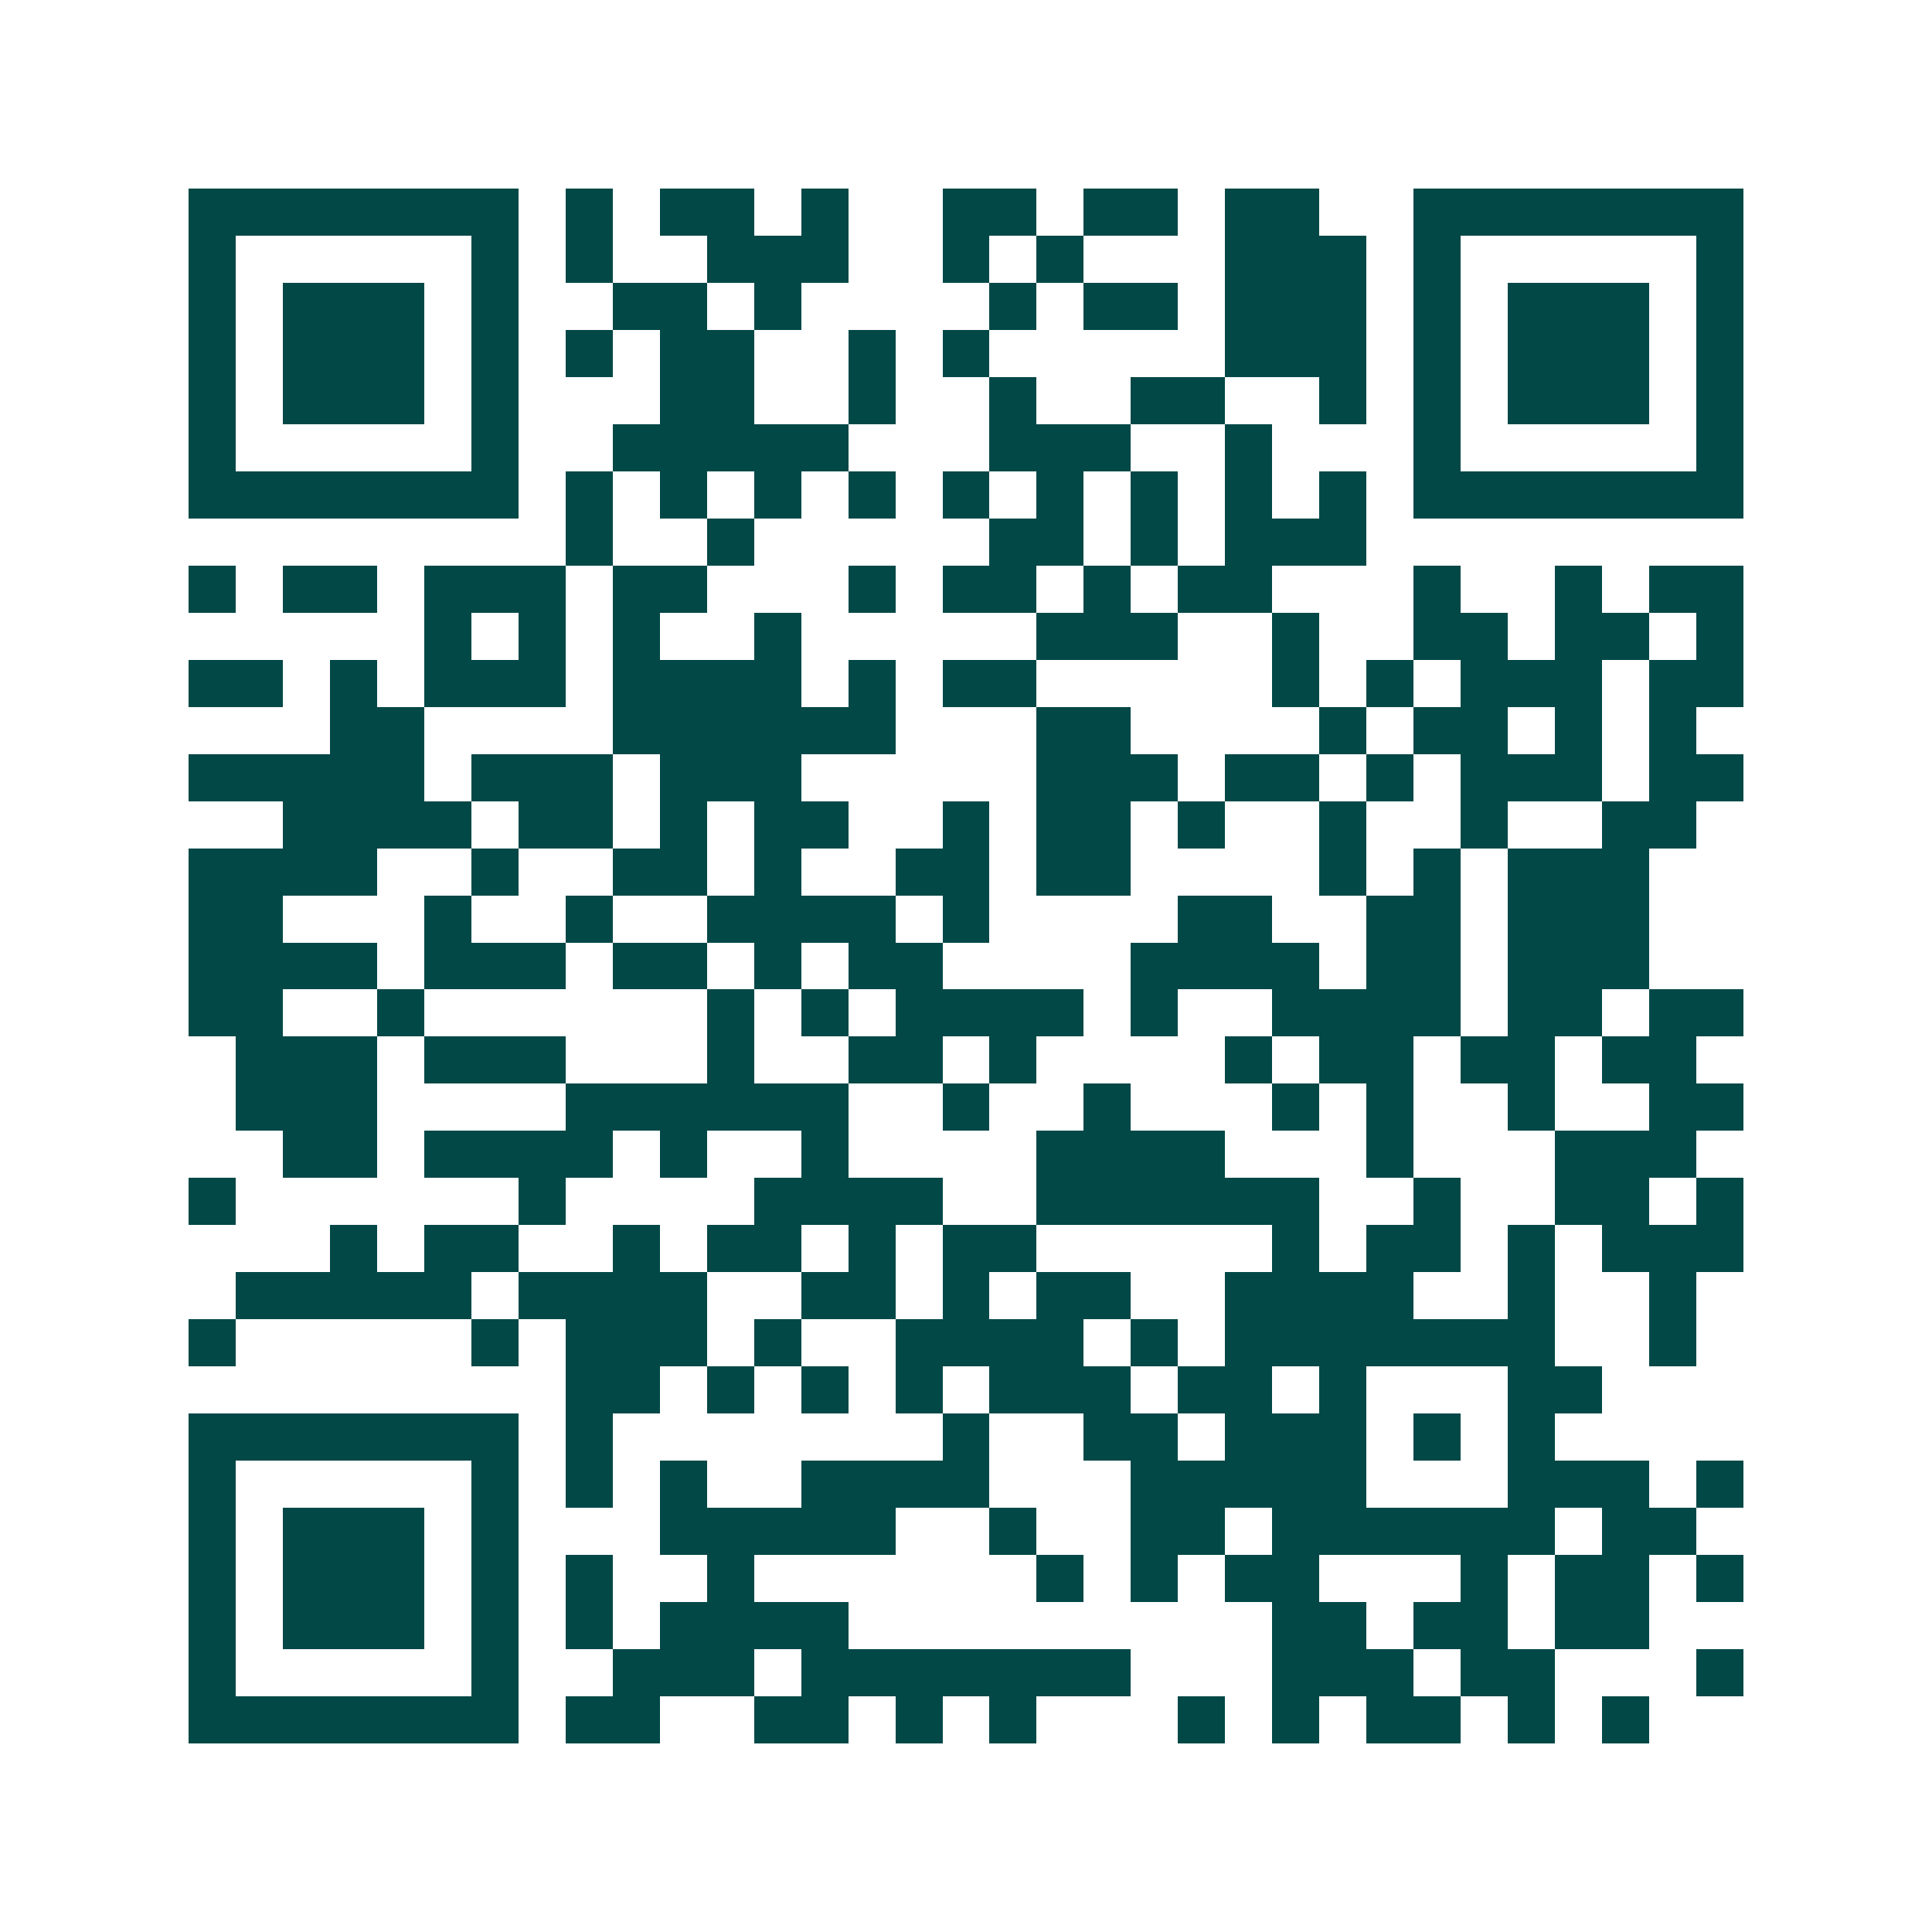 <svg xmlns="http://www.w3.org/2000/svg" width="200" height="200" viewBox="0 0 41 41" shape-rendering="crispEdges"><path fill="#ffffff" d="M0 0h41v41H0z"/><path stroke="#014847" d="M4 4.5h7m1 0h1m1 0h2m1 0h1m2 0h2m1 0h2m1 0h2m2 0h7M4 5.5h1m5 0h1m1 0h1m2 0h3m2 0h1m1 0h1m3 0h3m1 0h1m5 0h1M4 6.5h1m1 0h3m1 0h1m2 0h2m1 0h1m4 0h1m1 0h2m1 0h3m1 0h1m1 0h3m1 0h1M4 7.5h1m1 0h3m1 0h1m1 0h1m1 0h2m2 0h1m1 0h1m5 0h3m1 0h1m1 0h3m1 0h1M4 8.5h1m1 0h3m1 0h1m3 0h2m2 0h1m2 0h1m2 0h2m2 0h1m1 0h1m1 0h3m1 0h1M4 9.5h1m5 0h1m2 0h5m3 0h3m2 0h1m3 0h1m5 0h1M4 10.5h7m1 0h1m1 0h1m1 0h1m1 0h1m1 0h1m1 0h1m1 0h1m1 0h1m1 0h1m1 0h7M12 11.5h1m2 0h1m5 0h2m1 0h1m1 0h3M4 12.5h1m1 0h2m1 0h3m1 0h2m3 0h1m1 0h2m1 0h1m1 0h2m3 0h1m2 0h1m1 0h2M9 13.5h1m1 0h1m1 0h1m2 0h1m5 0h3m2 0h1m2 0h2m1 0h2m1 0h1M4 14.5h2m1 0h1m1 0h3m1 0h4m1 0h1m1 0h2m5 0h1m1 0h1m1 0h3m1 0h2M7 15.5h2m4 0h6m3 0h2m4 0h1m1 0h2m1 0h1m1 0h1M4 16.5h5m1 0h3m1 0h3m5 0h3m1 0h2m1 0h1m1 0h3m1 0h2M6 17.5h4m1 0h2m1 0h1m1 0h2m2 0h1m1 0h2m1 0h1m2 0h1m2 0h1m2 0h2M4 18.5h4m2 0h1m2 0h2m1 0h1m2 0h2m1 0h2m4 0h1m1 0h1m1 0h3M4 19.5h2m3 0h1m2 0h1m2 0h4m1 0h1m4 0h2m2 0h2m1 0h3M4 20.5h4m1 0h3m1 0h2m1 0h1m1 0h2m4 0h4m1 0h2m1 0h3M4 21.5h2m2 0h1m6 0h1m1 0h1m1 0h4m1 0h1m2 0h4m1 0h2m1 0h2M5 22.5h3m1 0h3m3 0h1m2 0h2m1 0h1m4 0h1m1 0h2m1 0h2m1 0h2M5 23.5h3m4 0h6m2 0h1m2 0h1m3 0h1m1 0h1m2 0h1m2 0h2M6 24.5h2m1 0h4m1 0h1m2 0h1m4 0h4m3 0h1m3 0h3M4 25.5h1m6 0h1m4 0h4m2 0h6m2 0h1m2 0h2m1 0h1M7 26.5h1m1 0h2m2 0h1m1 0h2m1 0h1m1 0h2m5 0h1m1 0h2m1 0h1m1 0h3M5 27.5h5m1 0h4m2 0h2m1 0h1m1 0h2m2 0h4m2 0h1m2 0h1M4 28.5h1m5 0h1m1 0h3m1 0h1m2 0h4m1 0h1m1 0h7m2 0h1M12 29.5h2m1 0h1m1 0h1m1 0h1m1 0h3m1 0h2m1 0h1m3 0h2M4 30.5h7m1 0h1m7 0h1m2 0h2m1 0h3m1 0h1m1 0h1M4 31.5h1m5 0h1m1 0h1m1 0h1m2 0h4m3 0h5m3 0h3m1 0h1M4 32.5h1m1 0h3m1 0h1m3 0h5m2 0h1m2 0h2m1 0h6m1 0h2M4 33.5h1m1 0h3m1 0h1m1 0h1m2 0h1m6 0h1m1 0h1m1 0h2m3 0h1m1 0h2m1 0h1M4 34.5h1m1 0h3m1 0h1m1 0h1m1 0h4m9 0h2m1 0h2m1 0h2M4 35.5h1m5 0h1m2 0h3m1 0h7m3 0h3m1 0h2m3 0h1M4 36.5h7m1 0h2m2 0h2m1 0h1m1 0h1m3 0h1m1 0h1m1 0h2m1 0h1m1 0h1"/></svg>
